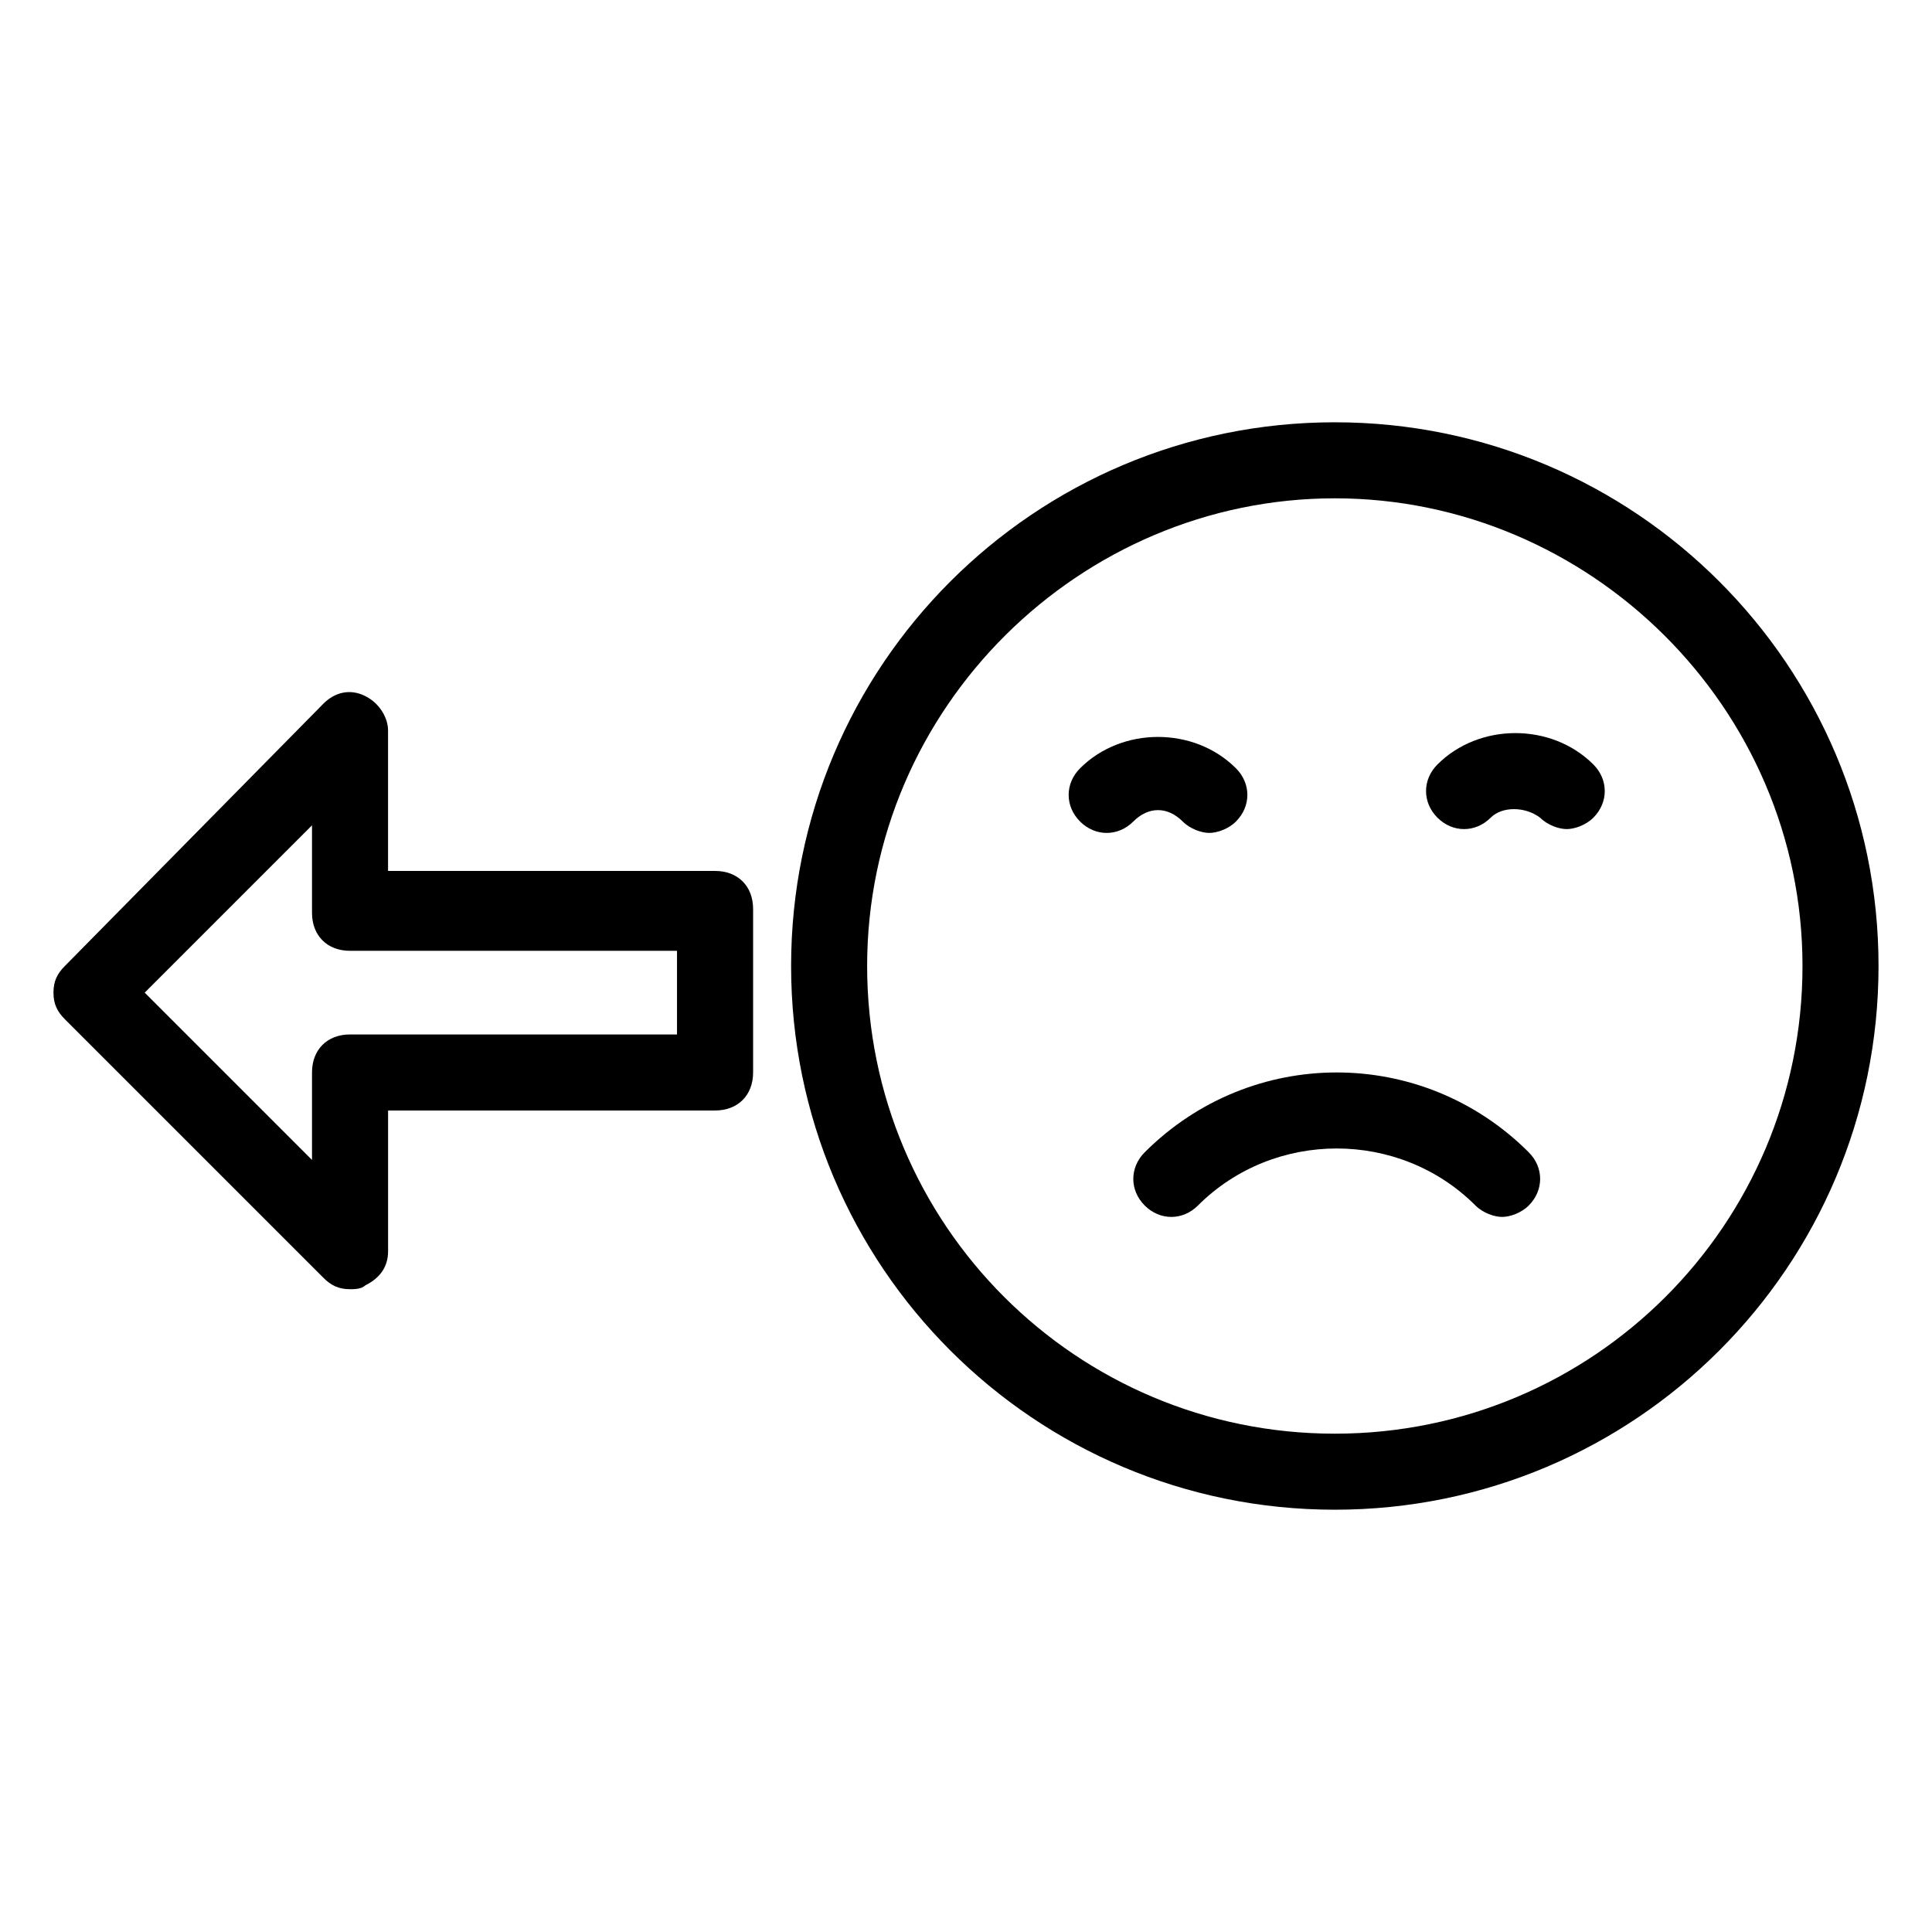 <?xml version="1.0" encoding="UTF-8"?>
<!-- Uploaded to: ICON Repo, www.svgrepo.com, Generator: ICON Repo Mixer Tools -->
<svg fill="#000000" width="800px" height="800px" version="1.1" viewBox="144 144 512 512" xmlns="http://www.w3.org/2000/svg">
 <g>
  <path d="m497.74 255.91c-79.602 0-144.09 64.488-144.09 144.09s64.488 144.09 144.09 144.09c79.602 0 144.09-64.488 144.09-144.09s-64.488-144.09-144.09-144.09zm0 268.03c-68.52 0-123.94-55.418-123.94-123.94s56.426-123.94 123.94-123.94c67.508 0 123.94 55.418 123.94 123.94 0 68.516-55.422 123.94-123.94 123.94z"/>
  <path d="m447.36 449.37c-4.031 4.031-4.031 10.078 0 14.105 4.031 4.031 10.078 4.031 14.105 0 20.152-20.152 53.402-20.152 73.555 0 2.016 2.016 5.039 3.023 7.055 3.023 2.016 0 5.039-1.008 7.055-3.023 4.031-4.031 4.031-10.078 0-14.105-28.211-28.211-73.555-28.211-101.77 0z"/>
  <path d="m457.43 361.71c2.016 2.016 5.039 3.023 7.055 3.023s5.039-1.008 7.055-3.023c4.031-4.031 4.031-10.078 0-14.105-11.082-11.082-30.23-11.082-41.312 0-4.031 4.031-4.031 10.078 0 14.105 4.031 4.031 10.078 4.031 14.105 0 4.027-4.031 9.066-4.031 13.098 0z"/>
  <path d="m524.94 346.59c-4.031 4.031-4.031 10.078 0 14.105 4.031 4.031 10.078 4.031 14.105 0 3.023-3.023 9.07-3.023 13.098 0 2.016 2.016 5.039 3.023 7.055 3.023s5.039-1.008 7.055-3.023c4.031-4.031 4.031-10.078 0-14.105-11.082-11.082-30.227-11.082-41.312 0z"/>
  <path d="m240.79 328.46c-4.031-2.016-8.062-1.008-11.082 2.016l-68.52 69.527c-2.016 2.016-3.019 4.027-3.019 7.051 0 3.023 1.008 5.039 3.023 7.055l68.52 68.52c2.016 2.016 4.031 3.023 7.055 3.023 1.008 0 3.023 0 4.031-1.008 4.031-2.016 6.047-5.039 6.047-9.07v-37.281h86.656c6.047 0 10.078-4.031 10.078-10.078v-43.328c0-6.047-4.031-10.078-10.078-10.078l-86.664 0.004v-37.281c0-3.023-2.016-7.055-6.047-9.07zm82.625 66.504v23.176h-86.652c-6.047 0-10.078 4.031-10.078 10.078v23.176l-44.336-44.336 44.336-44.336v23.176c0 6.047 4.031 10.078 10.078 10.078l86.652-0.004z"/>
 </g>
</svg>